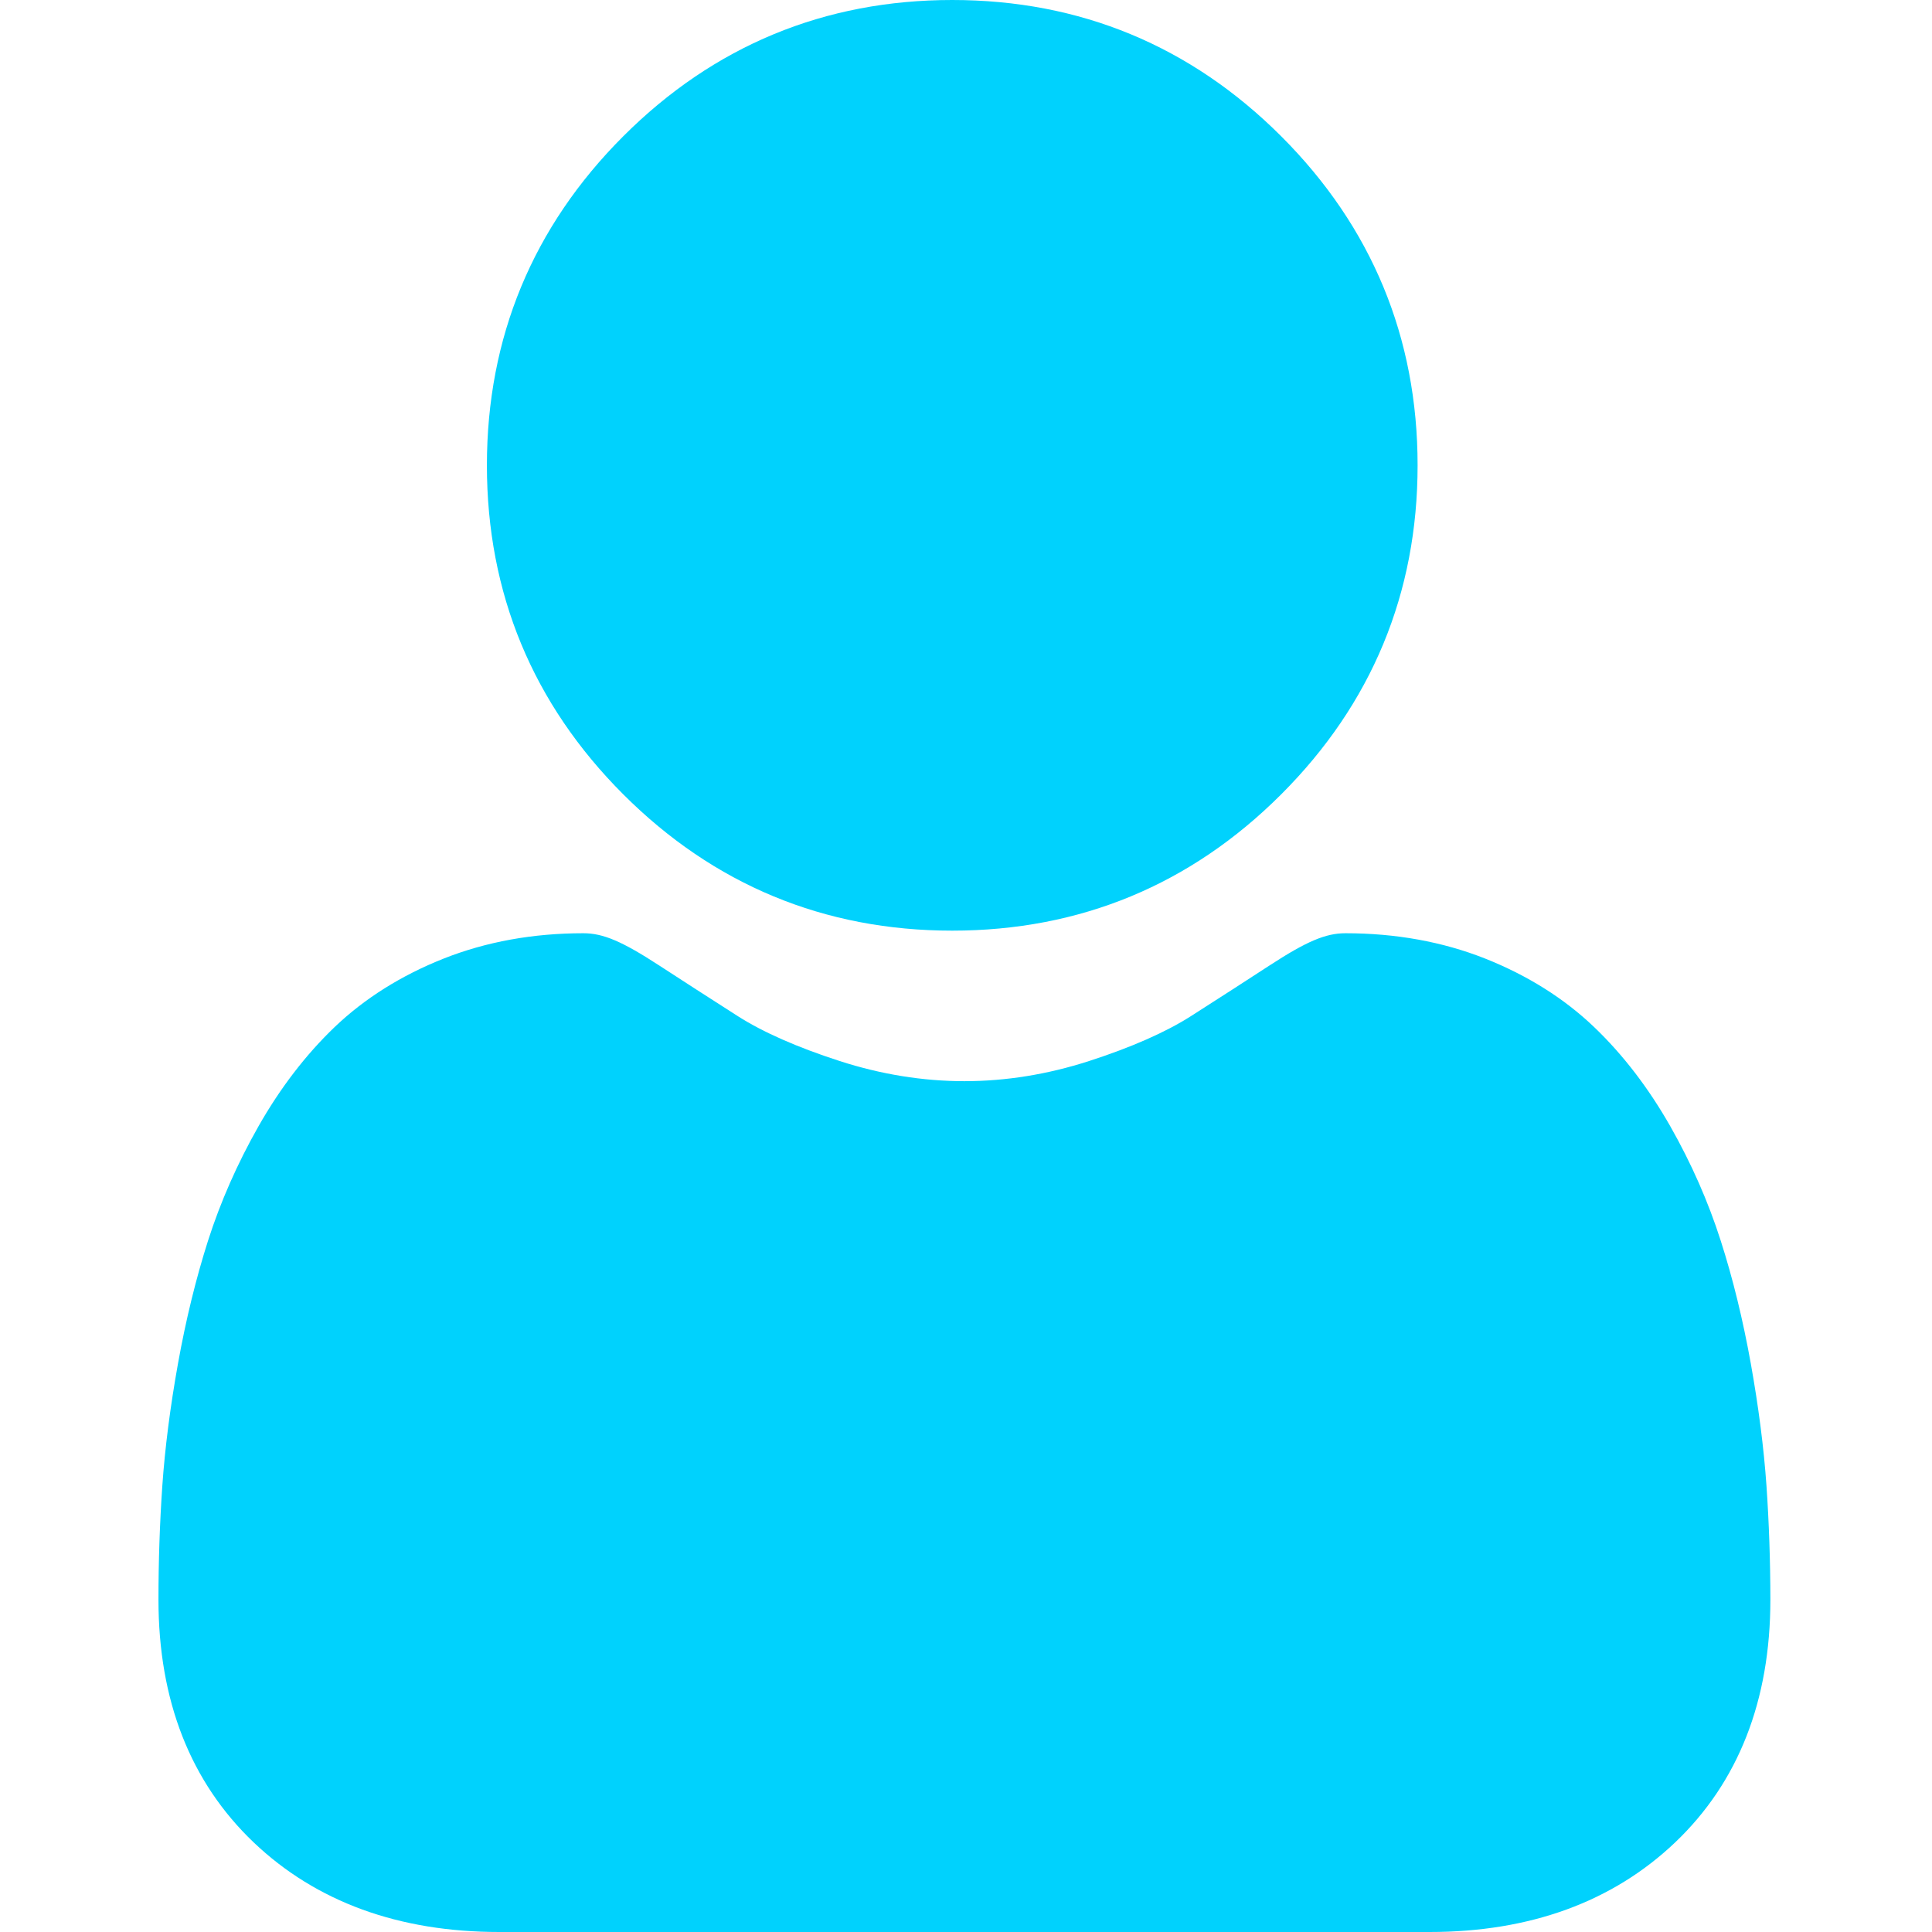 <svg xmlns="http://www.w3.org/2000/svg" width="47" height="47" viewBox="0 0 47 47" fill="none"><g clip-path="url(#clip0_253_338)"><path d="M23.165 22.64C26.275 22.64 28.969 21.524 31.169 19.323C33.37 17.123 34.486 14.43 34.486 11.32C34.486 8.21 33.37 5.517 31.169 3.316C28.968 1.116 26.275 0 23.165 0C20.054 0 17.362 1.116 15.161 3.316C12.961 5.517 11.845 8.21 11.845 11.32C11.845 14.43 12.961 17.123 15.162 19.324C17.363 21.524 20.055 22.64 23.165 22.64Z" fill="#00D2FD"></path><path d="M42.973 36.141C42.909 35.225 42.781 34.226 42.592 33.171C42.401 32.108 42.156 31.103 41.861 30.185C41.558 29.236 41.145 28.299 40.634 27.4C40.104 26.468 39.482 25.656 38.783 24.988C38.053 24.289 37.158 23.727 36.124 23.317C35.094 22.91 33.952 22.703 32.73 22.703C32.25 22.703 31.786 22.9 30.89 23.483C30.338 23.843 29.693 24.259 28.973 24.719C28.358 25.111 27.524 25.479 26.493 25.812C25.488 26.137 24.468 26.302 23.461 26.302C22.453 26.302 21.433 26.137 20.427 25.812C19.398 25.479 18.564 25.112 17.949 24.72C17.236 24.264 16.59 23.848 16.03 23.483C15.135 22.9 14.671 22.703 14.191 22.703C12.969 22.703 11.828 22.91 10.797 23.318C9.764 23.727 8.869 24.289 8.138 24.988C7.44 25.657 6.817 26.468 6.288 27.4C5.777 28.299 5.364 29.235 5.06 30.185C4.767 31.104 4.521 32.108 4.33 33.171C4.141 34.224 4.013 35.224 3.949 36.142C3.887 37.041 3.855 37.974 3.855 38.917C3.855 41.371 4.635 43.357 6.173 44.822C7.692 46.267 9.702 47 12.146 47H34.777C37.221 47 39.23 46.267 40.75 44.822C42.288 43.358 43.068 41.371 43.068 38.917C43.067 37.97 43.035 37.036 42.973 36.141Z" fill="#00D2FD"></path></g><defs><clipPath id="clip0_253_338"><rect width="47" height="47" fill="white"></rect></clipPath></defs></svg>